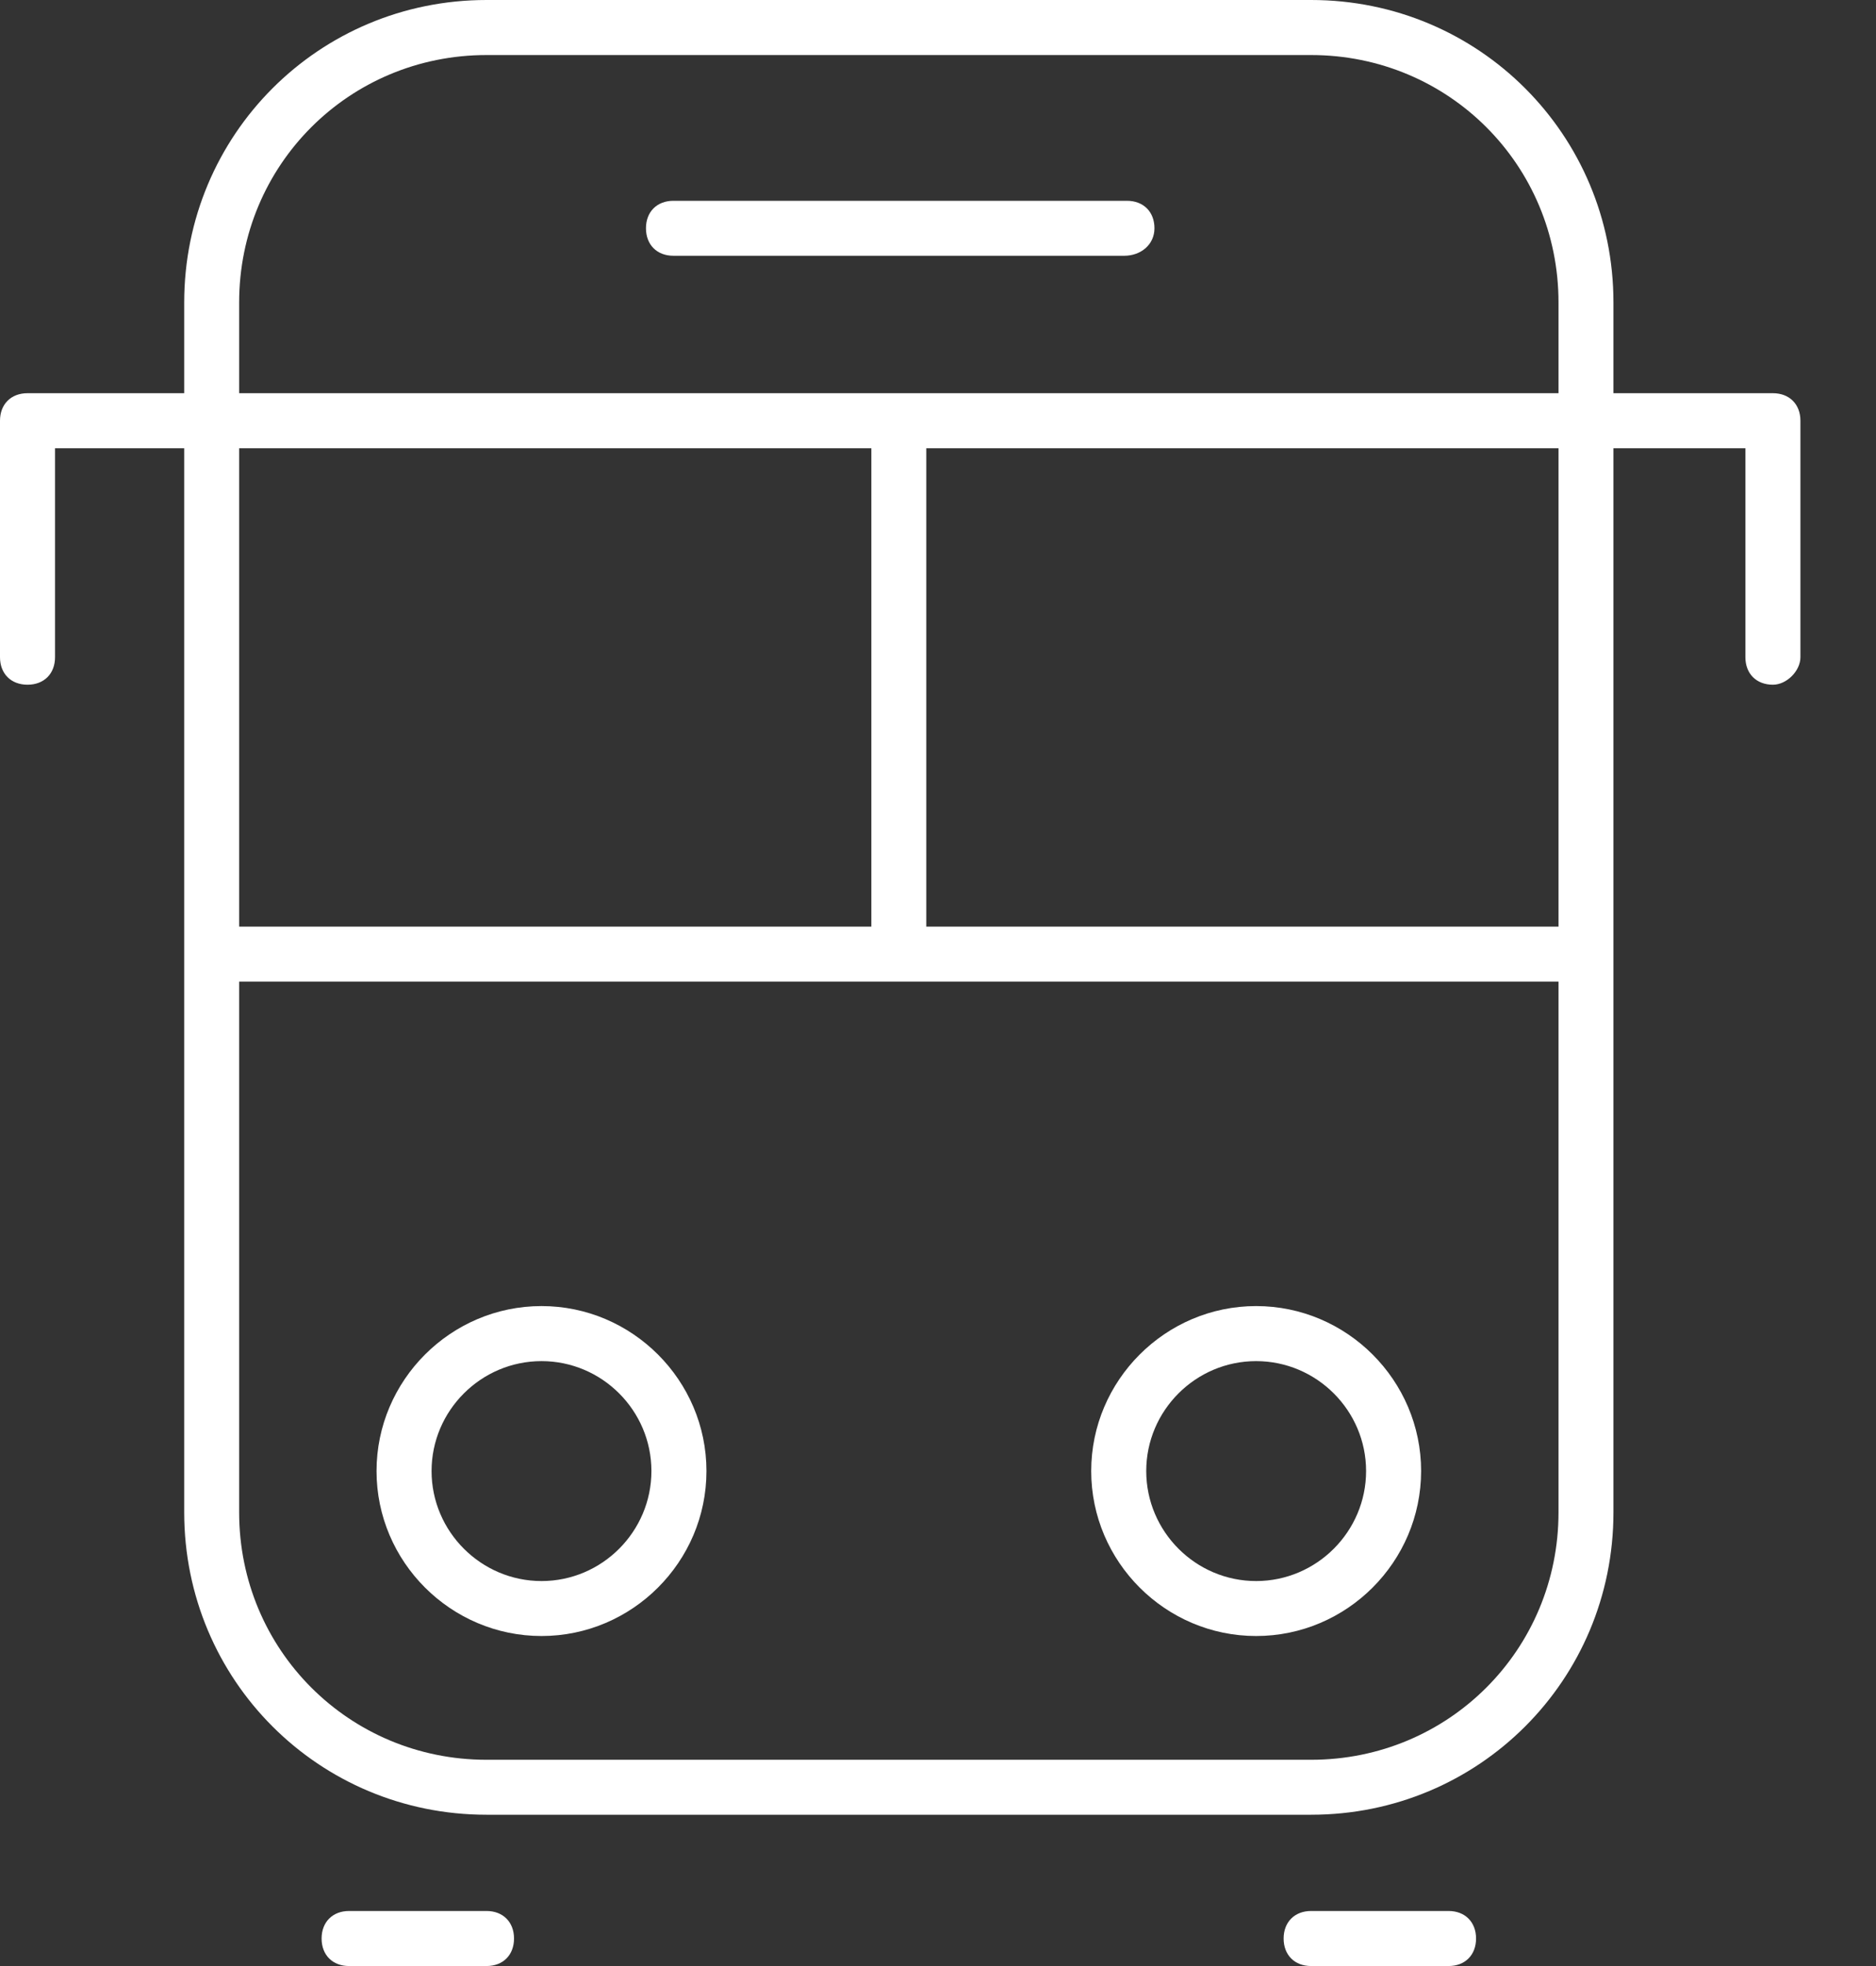 <svg width="21" height="22" viewBox="0 0 21 22" fill="none" xmlns="http://www.w3.org/2000/svg">
<rect x="0" y="0" width="21" height="22" fill="#333333" stroke="none"/>
<path d="M14.677 20.307H5.446C3.569 20.307 2.062 18.8 2.062 16.923V3.385C2.062 1.508 3.569 0 5.446 0H14.677C16.554 0 18.061 1.508 18.061 3.385V16.923C18.061 18.8 16.554 20.307 14.677 20.307ZM5.446 0.616C3.908 0.616 2.677 1.846 2.677 3.385V16.923C2.677 18.461 3.908 19.692 5.446 19.692H14.677C16.215 19.692 17.446 18.461 17.446 16.923V3.385C17.446 1.846 16.215 0.616 14.677 0.616H5.446Z" fill="white"/>
<path d="M6.062 18.307C5.046 18.307 4.215 17.477 4.215 16.461C4.215 15.446 5.046 14.615 6.062 14.615C7.077 14.615 7.908 15.446 7.908 16.461C7.908 17.477 7.077 18.307 6.062 18.307ZM6.062 15.231C5.385 15.231 4.831 15.784 4.831 16.461C4.831 17.138 5.385 17.692 6.062 17.692C6.739 17.692 7.292 17.138 7.292 16.461C7.292 15.784 6.739 15.231 6.062 15.231Z" fill="white"/>
<path d="M14.061 18.307C13.046 18.307 12.215 17.477 12.215 16.461C12.215 15.446 13.046 14.615 14.061 14.615C15.077 14.615 15.908 15.446 15.908 16.461C15.907 17.477 15.077 18.307 14.061 18.307ZM14.061 15.231C13.384 15.231 12.831 15.784 12.831 16.461C12.831 17.138 13.384 17.692 14.061 17.692C14.738 17.692 15.292 17.138 15.292 16.461C15.292 15.784 14.738 15.231 14.061 15.231Z" fill="white"/>
<path d="M5.446 22H3.908C3.723 22 3.6 21.877 3.6 21.692C3.6 21.508 3.723 21.384 3.908 21.384H5.446C5.631 21.384 5.754 21.508 5.754 21.692C5.754 21.877 5.631 22 5.446 22Z" fill="white"/>
<path d="M16.215 22H14.677C14.492 22 14.369 21.877 14.369 21.692C14.369 21.508 14.492 21.384 14.677 21.384H16.215C16.4 21.384 16.523 21.508 16.523 21.692C16.523 21.877 16.4 22 16.215 22Z" fill="white"/>
<path d="M19.846 7.662C19.661 7.662 19.538 7.539 19.538 7.354V5.016H0.616V7.354C0.616 7.539 0.493 7.662 0.308 7.662C0.123 7.662 0 7.539 0 7.354V4.708C0 4.523 0.123 4.4 0.308 4.4H19.846C20.03 4.4 20.154 4.523 20.154 4.708V7.354C20.154 7.508 20 7.662 19.846 7.662H19.846Z" fill="white"/>
<path d="M2.339 10.369H17.754V10.984H2.339V10.369Z" fill="white"/>
<path d="M10.062 10.677C9.877 10.677 9.754 10.554 9.754 10.369V5.016C9.754 4.831 9.877 4.708 10.062 4.708C10.246 4.708 10.369 4.831 10.369 5.016V10.4C10.369 10.554 10.246 10.677 10.062 10.677V10.677Z" fill="white"/>
<path d="M12.585 2.862H7.538C7.354 2.862 7.231 2.739 7.231 2.554C7.231 2.37 7.354 2.247 7.538 2.247H12.615C12.8 2.247 12.923 2.37 12.923 2.554C12.923 2.739 12.769 2.862 12.585 2.862H12.585Z" fill="white"/>
</svg>
